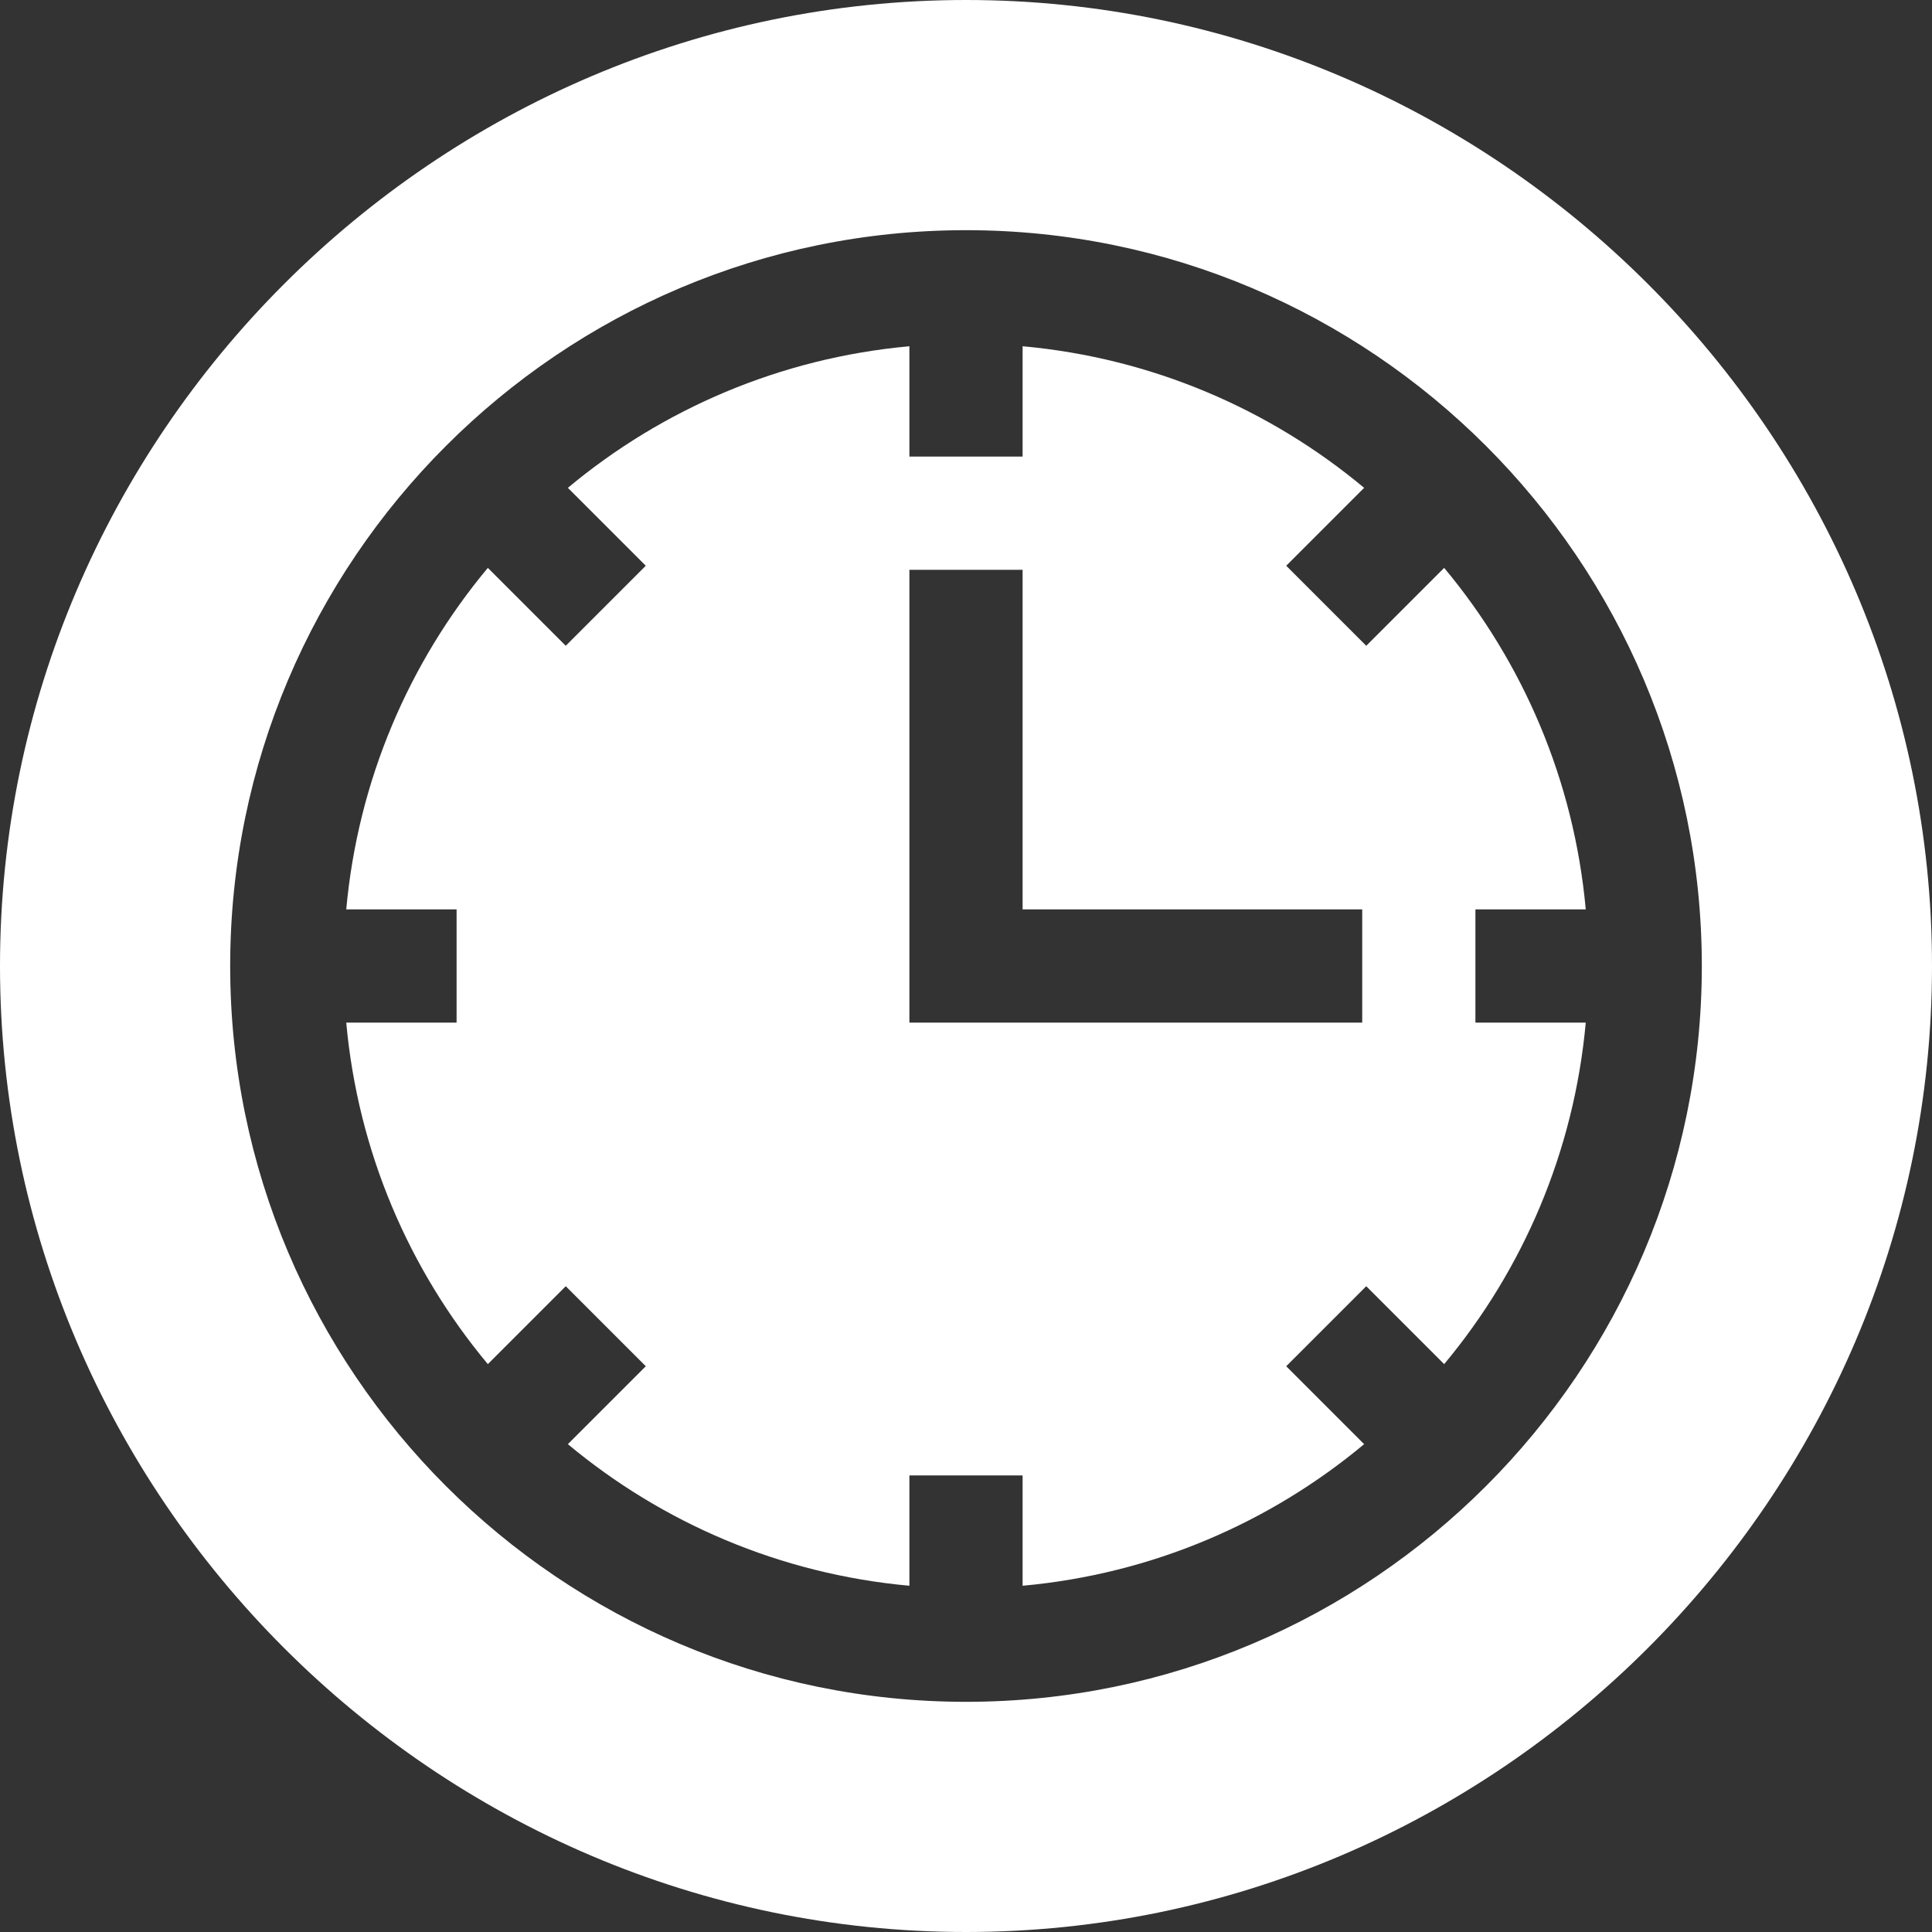 <?xml version="1.0" encoding="UTF-8"?> <svg xmlns="http://www.w3.org/2000/svg" xmlns:xlink="http://www.w3.org/1999/xlink" xmlns:svgjs="http://svgjs.com/svgjs" width="512" height="512" x="0" y="0" viewBox="0 0 512 512" style="enable-background:new 0 0 512 512" xml:space="preserve" class=""><rect x="0" y="0" width="512" height="512" fill="#333333" stroke="none"/> <g> <path d="M420.24 241c-3.105-34.243-16.663-65.497-37.522-90.507l-20.649 20.649-21.211-21.211 20.649-20.649c-25.01-20.86-56.264-34.417-90.507-37.522V121h-30V91.76c-34.243 3.105-65.497 16.663-90.507 37.522l20.649 20.649-21.211 21.211-20.649-20.649c-20.86 25.01-34.417 56.264-37.522 90.507H121v30H91.76c3.105 34.243 16.663 65.497 37.522 90.507l20.649-20.649 21.211 21.211-20.649 20.649c25.01 20.859 56.265 34.417 90.507 37.522V391h30v29.24c34.243-3.105 65.497-16.663 90.507-37.522l-20.649-20.649 21.211-21.211 20.649 20.649c20.859-25.01 34.417-56.265 37.522-90.507H391v-30zM361 271H241V151h30v90h90z" fill="#ffffff" data-original="#000000" class="" opacity="1"></path> <path d="M256 0C115.39 0 0 115.39 0 256s115.39 256 256 256 256-115.39 256-256S396.61 0 256 0zm0 451c-107.52 0-195-87.48-195-195S148.48 61 256 61s195 87.48 195 195-87.48 195-195 195z" fill="#ffffff" data-original="#000000" class="" opacity="1"></path> </g> </svg> 